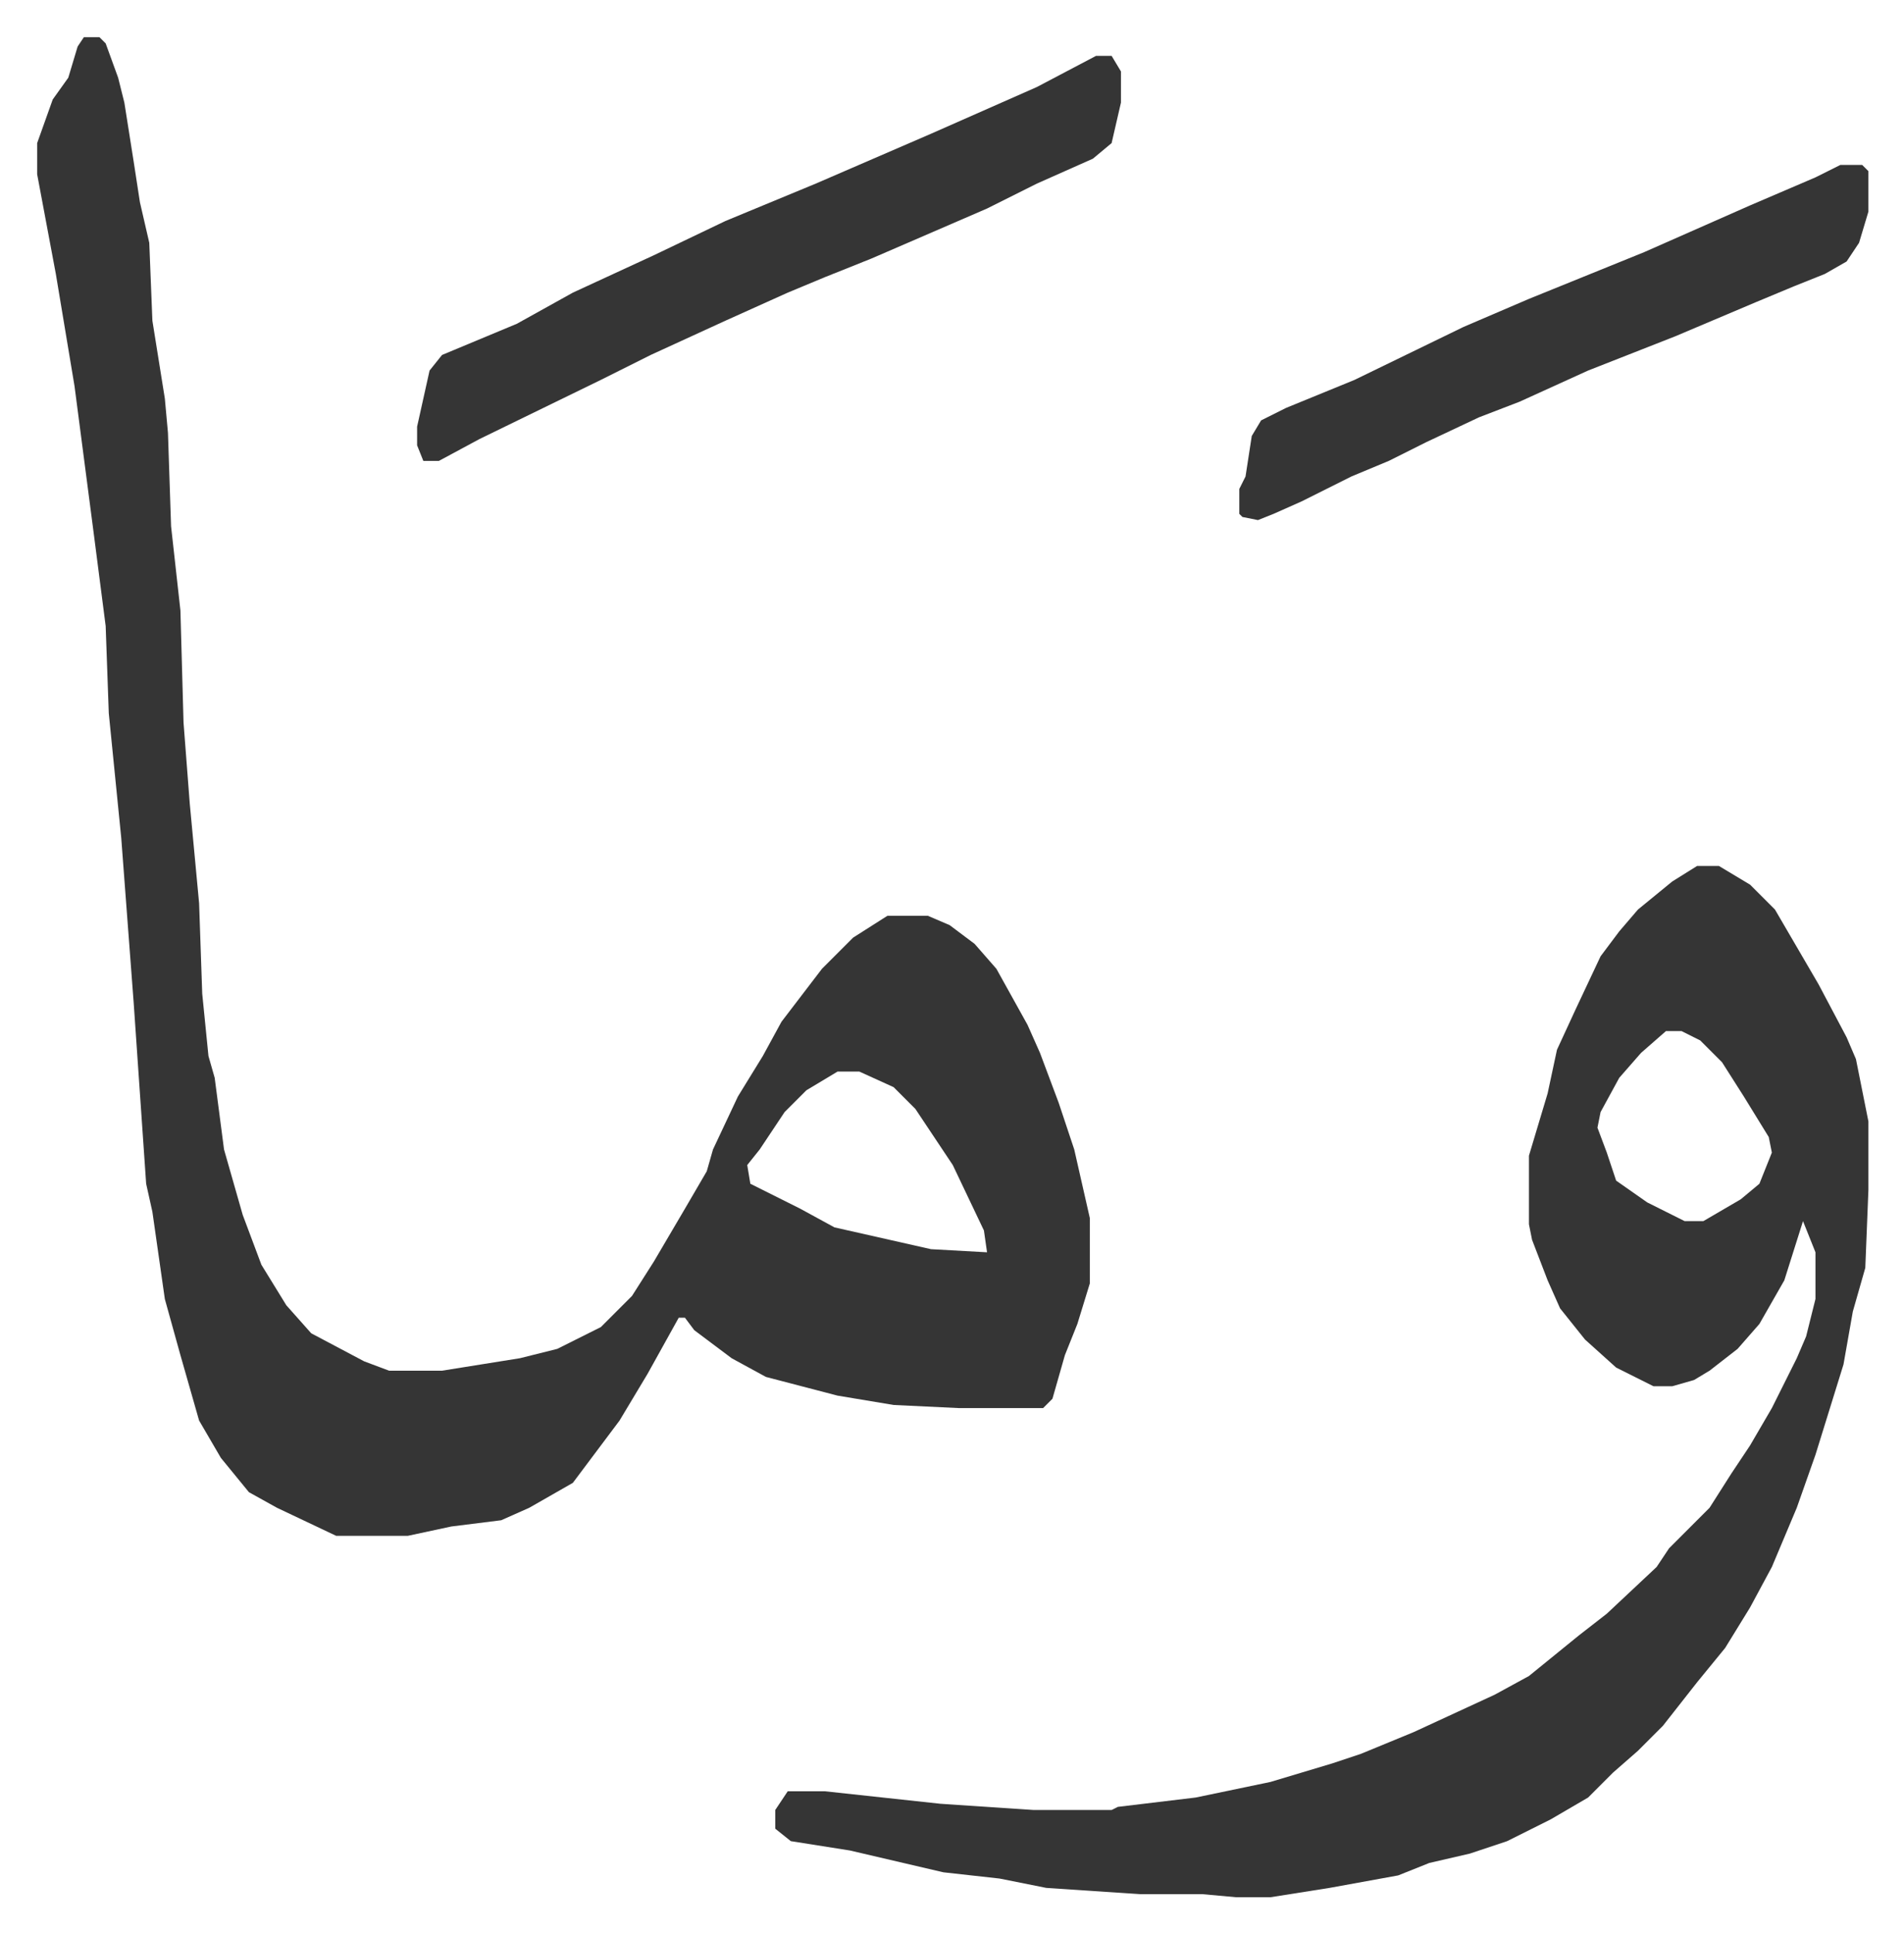 <svg xmlns="http://www.w3.org/2000/svg" role="img" viewBox="-11.93 478.07 611.36 620.36"><path fill="#353535" id="rule_normal" d="M15 490h5l2 2 4 11 2 8 3 19 2 13 3 13 1 25 4 25 1 11 1 30 3 27 1 36 2 26 3 32 1 29 2 20 2 7 3 23 6 21 6 16 8 13 8 9 17 9 8 3h17l25-4 12-3 14-7 10-10 7-11 10-17 7-12 2-7 8-17 8-13 6-11 13-17 10-10 11-7h13l7 3 8 6 7 8 10 18 4 9 6 16 5 15 5 22v21l-4 13-4 10-4 14-3 3h-27l-21-1-18-3-23-6-11-6-12-9-3-4h-2l-10 18-9 15-15 20-14 8-9 4-16 2-14 3H96l-19-9-9-5-9-11-7-12-6-21-5-18-1-7-3-21-2-9-4-58-4-53-4-40-1-28-4-31-6-46-6-36-6-32v-10l5-14 5-7 3-10zm242 332l-10 6-7 7-8 12-4 5 1 6 16 8 11 6 31 7 18 1-1-7-10-21-12-18-7-7-11-5zm276-66h7l10 6 8 8 14 24 9 17 3 7 4 20v22l-1 25-4 14-3 17-9 29-6 17-8 19-7 13-8 13-9 11-11 14-8 8-8 7-8 8-12 7-14 7-12 4-13 3-10 4-22 4-19 3h-11l-11-1h-20l-15-1-15-1-15-3-18-2-30-7-19-3-5-4v-6l4-6h12l37 4 30 2h25l2-1 25-3 24-5 20-6 9-3 17-7 26-12 11-6 16-13 9-7 16-15 4-6 13-13 7-11 6-9 7-12 8-16 3-7 3-12v-15l-4-10-6 19-8 14-7 8-9 7-5 3-7 2h-6l-12-6-10-9-8-10-4-9-5-13-1-5v-22l6-20 3-14 6-13 8-17 6-8 6-7 11-9zm-10 53l-8 7-7 8-6 11-1 5 3 8 3 9 10 7 12 6h6l12-7 6-5 4-10-1-5-8-13-7-11-7-7-6-3z"/><path fill="#353535" id="rule_normal" d="M340 496h5l3 5v10l-3 13-6 5-18 8-16 8-37 16-15 6-12 5-20 9-24 11-16 8-39 19-13 7h-5l-2-5v-6l2-9 2-9 4-5 24-10 18-10 26-12 23-11 29-12 37-16 34-15zm239 35h7l2 2v13l-3 10-4 6-7 4-10 4-12 5-26 11-28 11-22 10-13 5-17 8-12 6-12 5-16 8-9 4-5 2-5-1-1-1v-8l2-4 2-13 3-5 8-4 22-9 35-17 21-9 37-15 34-15 21-9z"/></svg>
